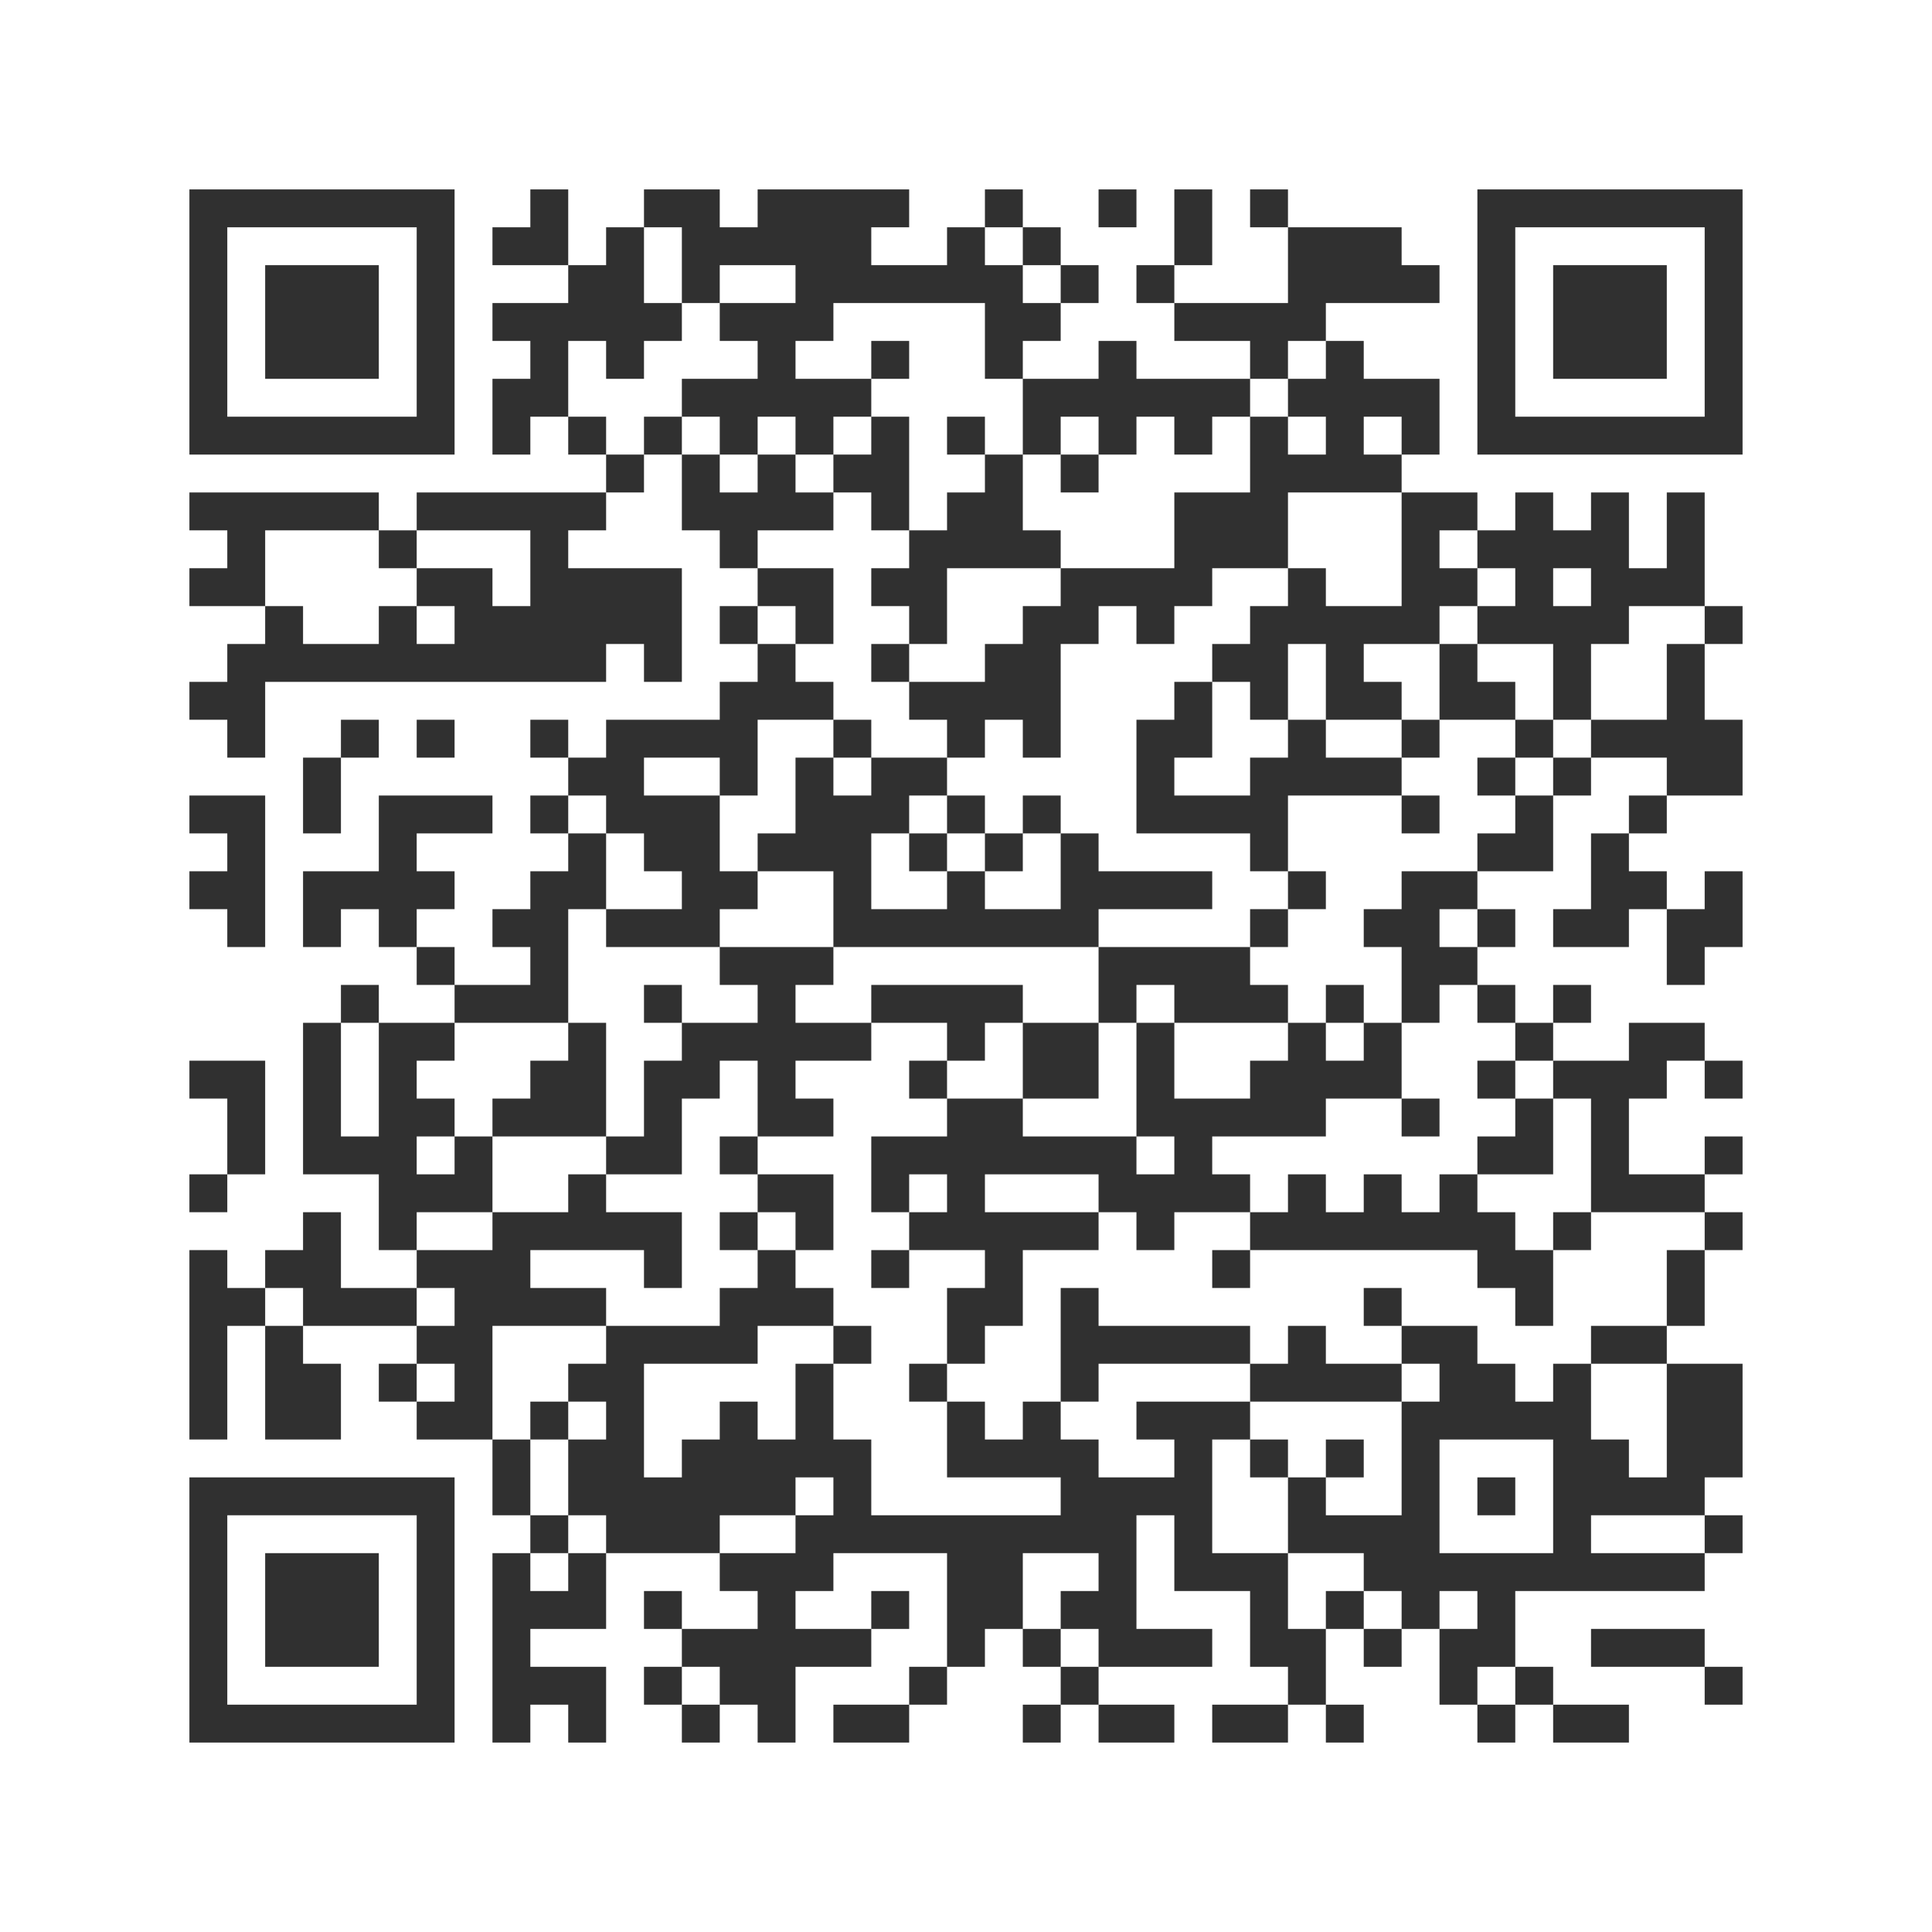 <?xml version="1.0" encoding="UTF-8"?>
<svg xmlns="http://www.w3.org/2000/svg" version="1.1" width="400" height="400" viewBox="0 0 400 400"><rect x="0" y="0" width="400" height="400" fill="#ffffff"/><g transform="scale(7.843)"><g transform="translate(5,5)"><g><g transform="translate(3.5,3.5)"><path fill-rule="evenodd" d="M-3.5 -3.5L-3.5 3.5L3.5 3.5L3.5 -3.5ZM-2.5 -2.5L-2.5 2.5L2.5 2.5L2.5 -2.5Z" fill="#303030"/><path fill-rule="evenodd" d="M-1.5 -1.5L-1.5 1.5L1.5 1.5L1.5 -1.5Z" fill="#303030"/></g></g><g><g transform="translate(37.5,3.5)"><g transform="rotate(90)"><path fill-rule="evenodd" d="M-3.5 -3.5L-3.5 3.5L3.5 3.5L3.5 -3.5ZM-2.5 -2.5L-2.5 2.5L2.5 2.5L2.5 -2.5Z" fill="#303030"/><path fill-rule="evenodd" d="M-1.5 -1.5L-1.5 1.5L1.5 1.5L1.5 -1.5Z" fill="#303030"/></g></g></g><g><g transform="translate(3.5,37.5)"><g transform="rotate(-90)"><path fill-rule="evenodd" d="M-3.5 -3.5L-3.5 3.5L3.5 3.5L3.5 -3.5ZM-2.5 -2.5L-2.5 2.5L2.5 2.5L2.5 -2.5Z" fill="#303030"/><path fill-rule="evenodd" d="M-1.5 -1.5L-1.5 1.5L1.5 1.5L1.5 -1.5Z" fill="#303030"/></g></g></g><path fill-rule="evenodd" d="M9 0L9 1L8 1L8 2L10 2L10 3L8 3L8 4L9 4L9 5L8 5L8 7L9 7L9 6L10 6L10 7L11 7L11 8L6 8L6 9L5 9L5 8L0 8L0 9L1 9L1 10L0 10L0 11L2 11L2 12L1 12L1 13L0 13L0 14L1 14L1 15L2 15L2 13L11 13L11 12L12 12L12 13L13 13L13 10L10 10L10 9L11 9L11 8L12 8L12 7L13 7L13 9L14 9L14 10L15 10L15 11L14 11L14 12L15 12L15 13L14 13L14 14L11 14L11 15L10 15L10 14L9 14L9 15L10 15L10 16L9 16L9 17L10 17L10 18L9 18L9 19L8 19L8 20L9 20L9 21L7 21L7 20L6 20L6 19L7 19L7 18L6 18L6 17L8 17L8 16L5 16L5 18L3 18L3 20L4 20L4 19L5 19L5 20L6 20L6 21L7 21L7 22L5 22L5 21L4 21L4 22L3 22L3 26L5 26L5 28L6 28L6 29L4 29L4 27L3 27L3 28L2 28L2 29L1 29L1 28L0 28L0 33L1 33L1 30L2 30L2 33L4 33L4 31L3 31L3 30L6 30L6 31L5 31L5 32L6 32L6 33L8 33L8 35L9 35L9 36L8 36L8 41L9 41L9 40L10 40L10 41L11 41L11 39L9 39L9 38L11 38L11 36L14 36L14 37L15 37L15 38L13 38L13 37L12 37L12 38L13 38L13 39L12 39L12 40L13 40L13 41L14 41L14 40L15 40L15 41L16 41L16 39L18 39L18 38L19 38L19 37L18 37L18 38L16 38L16 37L17 37L17 36L20 36L20 39L19 39L19 40L17 40L17 41L19 41L19 40L20 40L20 39L21 39L21 38L22 38L22 39L23 39L23 40L22 40L22 41L23 41L23 40L24 40L24 41L26 41L26 40L24 40L24 39L27 39L27 38L25 38L25 35L26 35L26 37L28 37L28 39L29 39L29 40L27 40L27 41L29 41L29 40L30 40L30 41L31 41L31 40L30 40L30 38L31 38L31 39L32 39L32 38L33 38L33 40L34 40L34 41L35 41L35 40L36 40L36 41L38 41L38 40L36 40L36 39L35 39L35 37L40 37L40 36L41 36L41 35L40 35L40 34L41 34L41 31L39 31L39 30L40 30L40 28L41 28L41 27L40 27L40 26L41 26L41 25L40 25L40 26L38 26L38 24L39 24L39 23L40 23L40 24L41 24L41 23L40 23L40 22L38 22L38 23L36 23L36 22L37 22L37 21L36 21L36 22L35 22L35 21L34 21L34 20L35 20L35 19L34 19L34 18L36 18L36 16L37 16L37 15L39 15L39 16L38 16L38 17L37 17L37 19L36 19L36 20L38 20L38 19L39 19L39 21L40 21L40 20L41 20L41 18L40 18L40 19L39 19L39 18L38 18L38 17L39 17L39 16L41 16L41 14L40 14L40 12L41 12L41 11L40 11L40 8L39 8L39 10L38 10L38 8L37 8L37 9L36 9L36 8L35 8L35 9L34 9L34 8L32 8L32 7L33 7L33 5L31 5L31 4L30 4L30 3L33 3L33 2L32 2L32 1L29 1L29 0L28 0L28 1L29 1L29 3L26 3L26 2L27 2L27 0L26 0L26 2L25 2L25 3L26 3L26 4L28 4L28 5L25 5L25 4L24 4L24 5L22 5L22 4L23 4L23 3L24 3L24 2L23 2L23 1L22 1L22 0L21 0L21 1L20 1L20 2L18 2L18 1L19 1L19 0L15 0L15 1L14 1L14 0L12 0L12 1L11 1L11 2L10 2L10 0ZM24 0L24 1L25 1L25 0ZM12 1L12 3L13 3L13 4L12 4L12 5L11 5L11 4L10 4L10 6L11 6L11 7L12 7L12 6L13 6L13 7L14 7L14 8L15 8L15 7L16 7L16 8L17 8L17 9L15 9L15 10L17 10L17 12L16 12L16 11L15 11L15 12L16 12L16 13L17 13L17 14L15 14L15 16L14 16L14 15L12 15L12 16L14 16L14 18L15 18L15 19L14 19L14 20L11 20L11 19L13 19L13 18L12 18L12 17L11 17L11 16L10 16L10 17L11 17L11 19L10 19L10 22L7 22L7 23L6 23L6 24L7 24L7 25L6 25L6 26L7 26L7 25L8 25L8 27L6 27L6 28L8 28L8 27L10 27L10 26L11 26L11 27L13 27L13 29L12 29L12 28L9 28L9 29L11 29L11 30L8 30L8 33L9 33L9 35L10 35L10 36L9 36L9 37L10 37L10 36L11 36L11 35L10 35L10 33L11 33L11 32L10 32L10 31L11 31L11 30L14 30L14 29L15 29L15 28L16 28L16 29L17 29L17 30L15 30L15 31L12 31L12 34L13 34L13 33L14 33L14 32L15 32L15 33L16 33L16 31L17 31L17 33L18 33L18 35L23 35L23 34L20 34L20 32L21 32L21 33L22 33L22 32L23 32L23 33L24 33L24 34L26 34L26 33L25 33L25 32L28 32L28 33L27 33L27 36L29 36L29 38L30 38L30 37L31 37L31 38L32 38L32 37L31 37L31 36L29 36L29 34L30 34L30 35L32 35L32 32L33 32L33 31L32 31L32 30L34 30L34 31L35 31L35 32L36 32L36 31L37 31L37 33L38 33L38 34L39 34L39 31L37 31L37 30L39 30L39 28L40 28L40 27L37 27L37 24L36 24L36 23L35 23L35 22L34 22L34 21L33 21L33 22L32 22L32 20L31 20L31 19L32 19L32 18L34 18L34 17L35 17L35 16L36 16L36 15L37 15L37 14L39 14L39 12L40 12L40 11L38 11L38 12L37 12L37 14L36 14L36 12L34 12L34 11L35 11L35 10L34 10L34 9L33 9L33 10L34 10L34 11L33 11L33 12L31 12L31 13L32 13L32 14L30 14L30 12L29 12L29 14L28 14L28 13L27 13L27 12L28 12L28 11L29 11L29 10L30 10L30 11L32 11L32 8L29 8L29 10L27 10L27 11L26 11L26 12L25 12L25 11L24 11L24 12L23 12L23 15L22 15L22 14L21 14L21 15L20 15L20 14L19 14L19 13L21 13L21 12L22 12L22 11L23 11L23 10L26 10L26 8L28 8L28 6L29 6L29 7L30 7L30 6L29 6L29 5L30 5L30 4L29 4L29 5L28 5L28 6L27 6L27 7L26 7L26 6L25 6L25 7L24 7L24 6L23 6L23 7L22 7L22 5L21 5L21 3L17 3L17 4L16 4L16 5L18 5L18 6L17 6L17 7L16 7L16 6L15 6L15 7L14 7L14 6L13 6L13 5L15 5L15 4L14 4L14 3L16 3L16 2L14 2L14 3L13 3L13 1ZM21 1L21 2L22 2L22 3L23 3L23 2L22 2L22 1ZM18 4L18 5L19 5L19 4ZM18 6L18 7L17 7L17 8L18 8L18 9L19 9L19 10L18 10L18 11L19 11L19 12L18 12L18 13L19 13L19 12L20 12L20 10L23 10L23 9L22 9L22 7L21 7L21 6L20 6L20 7L21 7L21 8L20 8L20 9L19 9L19 6ZM31 6L31 7L32 7L32 6ZM23 7L23 8L24 8L24 7ZM2 9L2 11L3 11L3 12L5 12L5 11L6 11L6 12L7 12L7 11L6 11L6 10L8 10L8 11L9 11L9 9L6 9L6 10L5 10L5 9ZM36 10L36 11L37 11L37 10ZM33 12L33 14L32 14L32 15L30 15L30 14L29 14L29 15L28 15L28 16L26 16L26 15L27 15L27 13L26 13L26 14L25 14L25 17L28 17L28 18L29 18L29 19L28 19L28 20L24 20L24 19L27 19L27 18L24 18L24 17L23 17L23 16L22 16L22 17L21 17L21 16L20 16L20 15L18 15L18 14L17 14L17 15L16 15L16 17L15 17L15 18L17 18L17 20L14 20L14 21L15 21L15 22L13 22L13 21L12 21L12 22L13 22L13 23L12 23L12 25L11 25L11 22L10 22L10 23L9 23L9 24L8 24L8 25L11 25L11 26L13 26L13 24L14 24L14 23L15 23L15 25L14 25L14 26L15 26L15 27L14 27L14 28L15 28L15 27L16 27L16 28L17 28L17 26L15 26L15 25L17 25L17 24L16 24L16 23L18 23L18 22L20 22L20 23L19 23L19 24L20 24L20 25L18 25L18 27L19 27L19 28L18 28L18 29L19 29L19 28L21 28L21 29L20 29L20 31L19 31L19 32L20 32L20 31L21 31L21 30L22 30L22 28L24 28L24 27L25 27L25 28L26 28L26 27L28 27L28 28L27 28L27 29L28 29L28 28L34 28L34 29L35 29L35 30L36 30L36 28L37 28L37 27L36 27L36 28L35 28L35 27L34 27L34 26L36 26L36 24L35 24L35 23L34 23L34 24L35 24L35 25L34 25L34 26L33 26L33 27L32 27L32 26L31 26L31 27L30 27L30 26L29 26L29 27L28 27L28 26L27 26L27 25L30 25L30 24L32 24L32 25L33 25L33 24L32 24L32 22L31 22L31 21L30 21L30 22L29 22L29 21L28 21L28 20L29 20L29 19L30 19L30 18L29 18L29 16L32 16L32 17L33 17L33 16L32 16L32 15L33 15L33 14L35 14L35 15L34 15L34 16L35 16L35 15L36 15L36 14L35 14L35 13L34 13L34 12ZM4 14L4 15L3 15L3 17L4 17L4 15L5 15L5 14ZM6 14L6 15L7 15L7 14ZM17 15L17 16L18 16L18 15ZM0 16L0 17L1 17L1 18L0 18L0 19L1 19L1 20L2 20L2 16ZM19 16L19 17L18 17L18 19L20 19L20 18L21 18L21 19L23 19L23 17L22 17L22 18L21 18L21 17L20 17L20 16ZM19 17L19 18L20 18L20 17ZM33 19L33 20L34 20L34 19ZM17 20L17 21L16 21L16 22L18 22L18 21L22 21L22 22L21 22L21 23L20 23L20 24L22 24L22 25L25 25L25 26L26 26L26 25L25 25L25 22L26 22L26 24L28 24L28 23L29 23L29 22L26 22L26 21L25 21L25 22L24 22L24 20ZM4 22L4 25L5 25L5 22ZM22 22L22 24L24 24L24 22ZM30 22L30 23L31 23L31 22ZM0 23L0 24L1 24L1 26L0 26L0 27L1 27L1 26L2 26L2 23ZM19 26L19 27L20 27L20 26ZM21 26L21 27L24 27L24 26ZM2 29L2 30L3 30L3 29ZM6 29L6 30L7 30L7 29ZM23 29L23 32L24 32L24 31L28 31L28 32L32 32L32 31L30 31L30 30L29 30L29 31L28 31L28 30L24 30L24 29ZM31 29L31 30L32 30L32 29ZM17 30L17 31L18 31L18 30ZM6 31L6 32L7 32L7 31ZM9 32L9 33L10 33L10 32ZM28 33L28 34L29 34L29 33ZM30 33L30 34L31 34L31 33ZM33 33L33 36L36 36L36 33ZM16 34L16 35L14 35L14 36L16 36L16 35L17 35L17 34ZM34 34L34 35L35 35L35 34ZM37 35L37 36L40 36L40 35ZM22 36L22 38L23 38L23 39L24 39L24 38L23 38L23 37L24 37L24 36ZM33 37L33 38L34 38L34 37ZM37 38L37 39L40 39L40 40L41 40L41 39L40 39L40 38ZM13 39L13 40L14 40L14 39ZM34 39L34 40L35 40L35 39Z" fill="#303030"/></g></g></svg>
